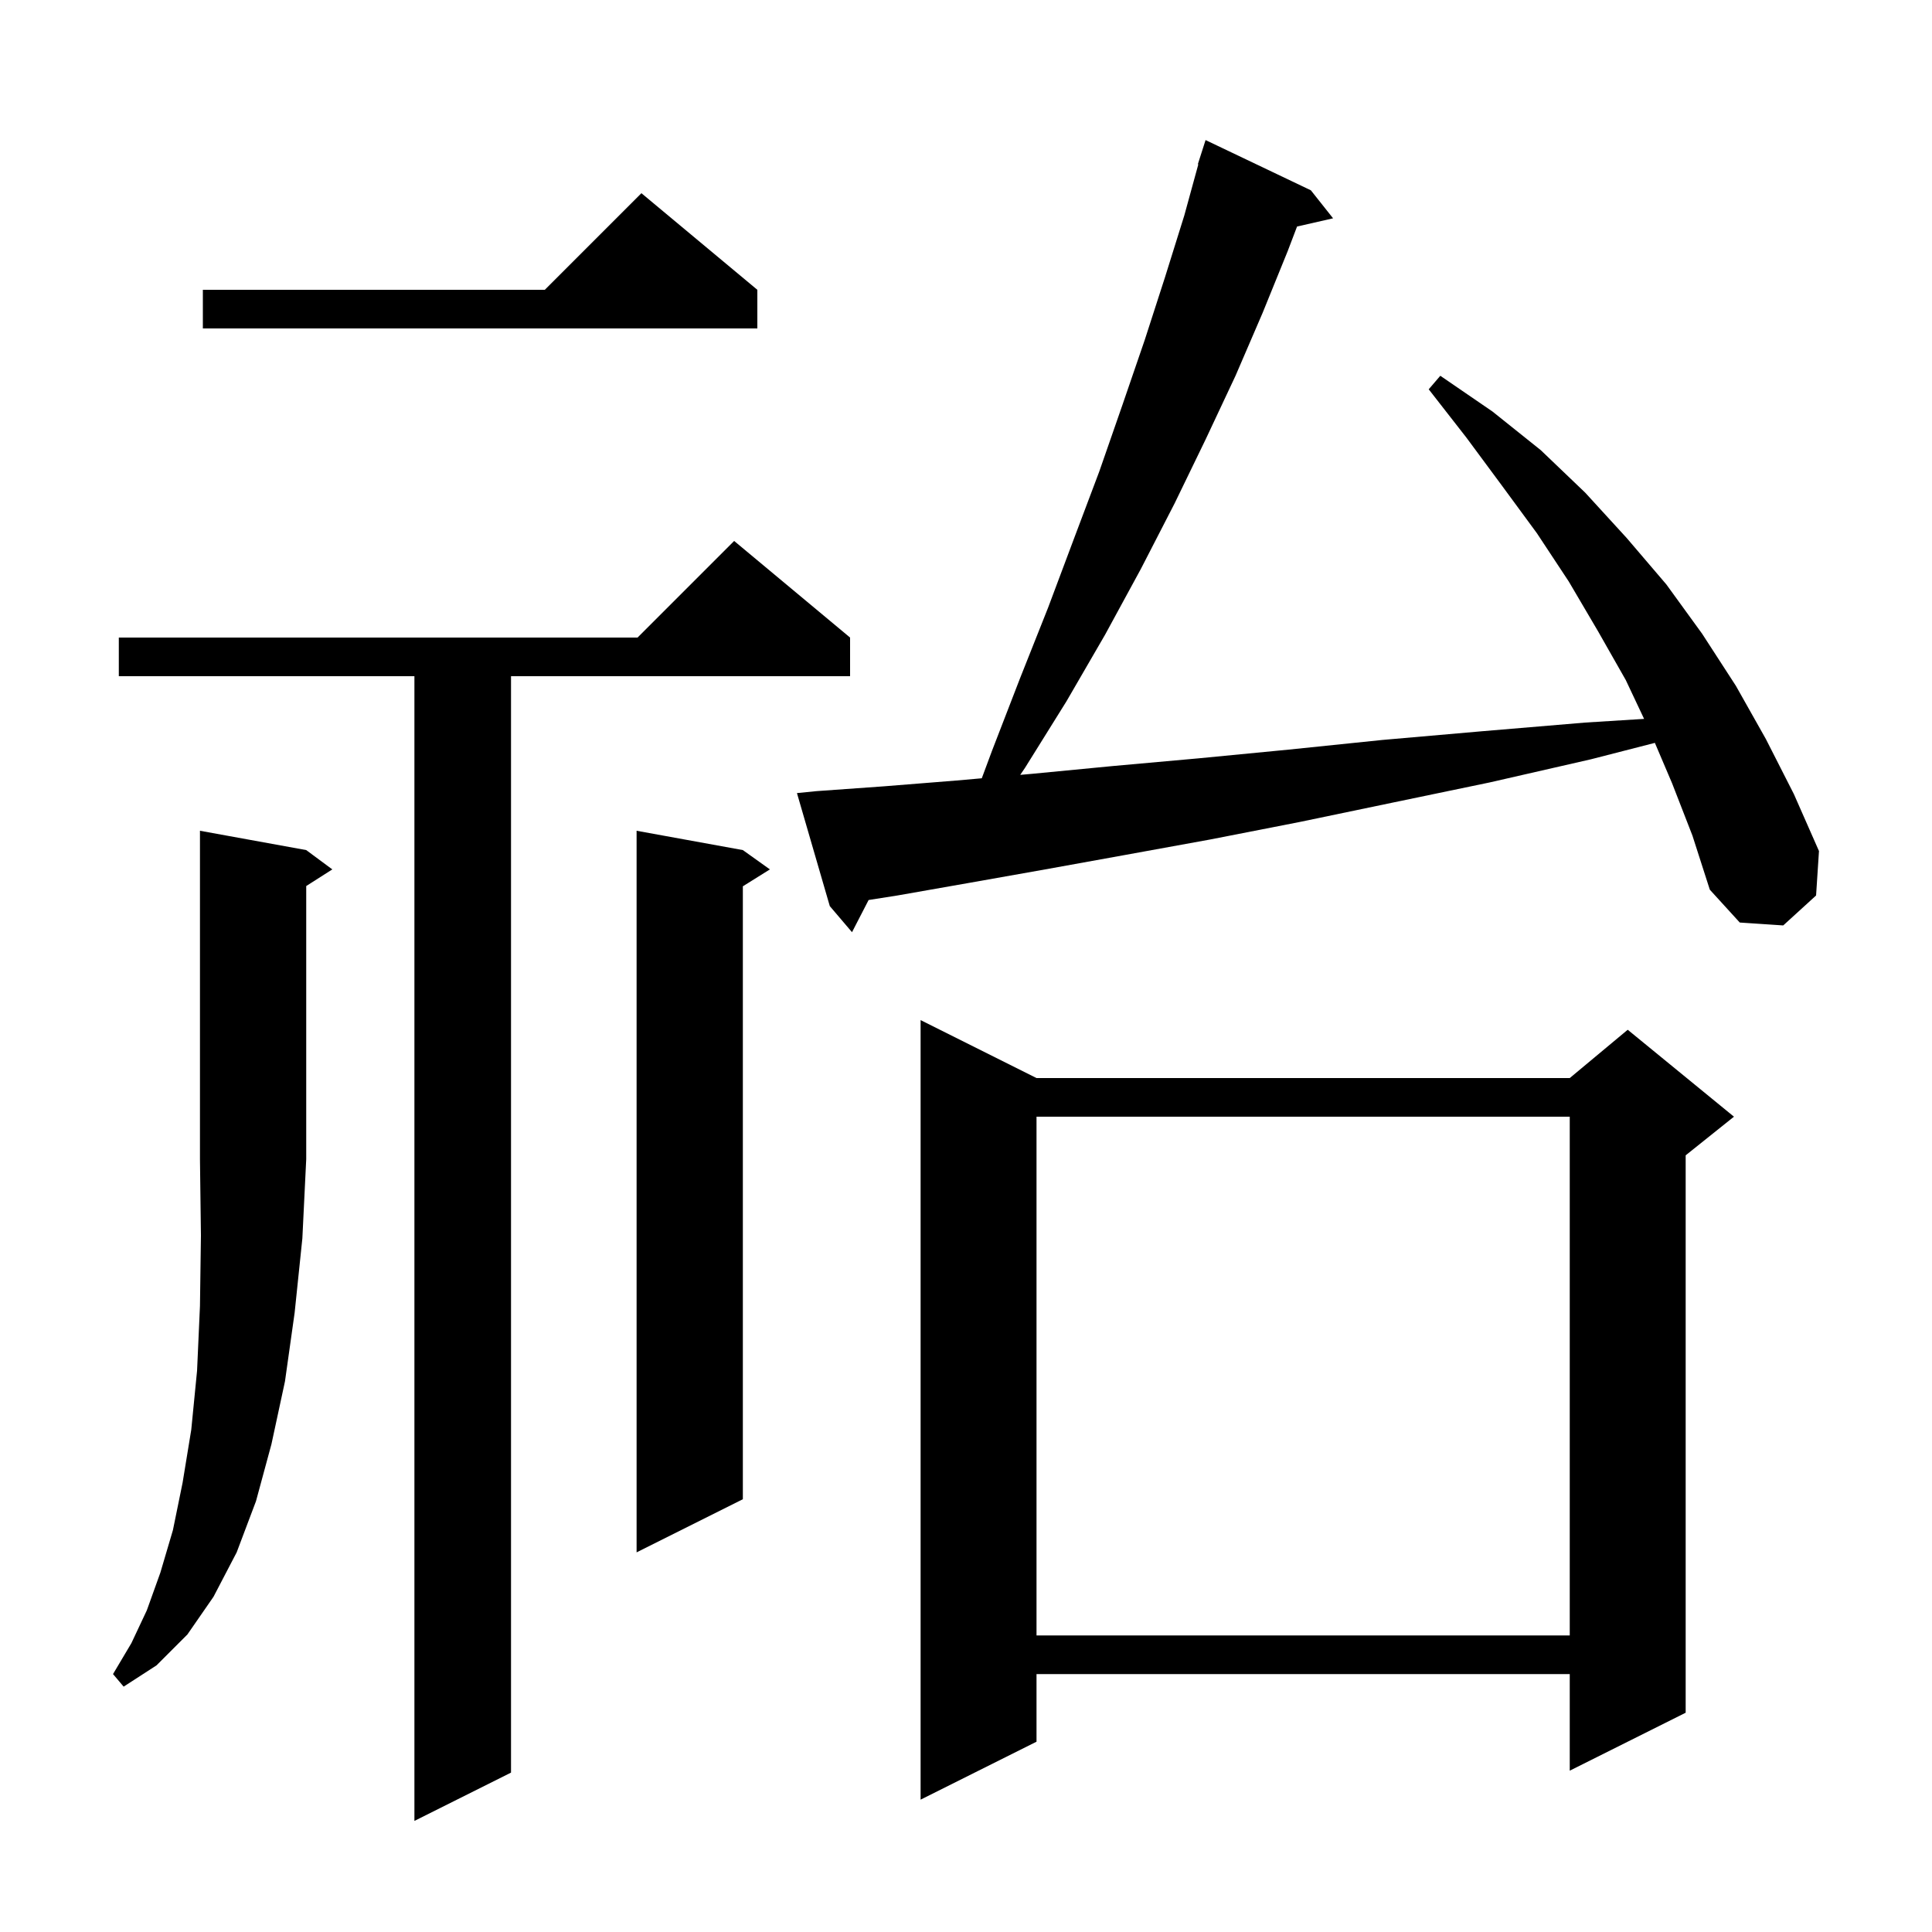<svg xmlns="http://www.w3.org/2000/svg" xmlns:xlink="http://www.w3.org/1999/xlink" version="1.1" baseProfile="full" viewBox="0 0 200 200" width="200" height="200"><g fill="currentColor"><path d="M 88.0 66.0 L 88.0 70.0 L 52.9 70.0 L 52.9 183.5 L 42.9 188.5 L 42.9 70.0 L 12.3 70.0 L 12.3 66.0 L 66.0 66.0 L 76.0 56.0 Z M 107.3 111.6 L 162.5 111.6 L 168.5 106.6 L 179.5 115.6 L 174.5 119.6 L 174.5 177.3 L 162.5 183.3 L 162.5 173.3 L 107.3 173.3 L 107.3 180.3 L 95.3 186.3 L 95.3 105.6 Z M 31.7 88.0 L 34.4 90.0 L 31.7 91.723 L 31.7 120.0 L 31.3 128.2 L 30.5 135.9 L 29.5 143.0 L 28.1 149.5 L 26.5 155.4 L 24.5 160.7 L 22.1 165.3 L 19.4 169.2 L 16.2 172.4 L 12.8 174.6 L 11.7 173.3 L 13.6 170.1 L 15.2 166.7 L 16.6 162.8 L 17.9 158.4 L 18.9 153.5 L 19.8 148.0 L 20.4 141.9 L 20.7 135.2 L 20.8 127.9 L 20.7 120.0 L 20.7 86.0 Z M 107.3 115.6 L 107.3 169.3 L 162.5 169.3 L 162.5 115.6 Z M 76.9 88.0 L 79.7 90.0 L 76.9 91.75 L 76.9 155.2 L 65.9 160.7 L 65.9 86.0 Z M 173.1 81.1 L 171.312 76.902 L 164.7 78.6 L 154.2 81.0 L 144.1 83.1 L 134.5 85.1 L 125.3 86.9 L 116.5 88.5 L 108.2 90.0 L 100.3 91.4 L 92.9 92.7 L 89.918 93.169 L 88.2 96.5 L 85.9 93.8 L 82.5 82.1 L 84.5 81.9 L 91.5 81.4 L 99.0 80.8 L 101.634 80.567 L 102.7 77.7 L 105.6 70.2 L 108.5 62.9 L 111.2 55.7 L 113.8 48.8 L 116.2 41.9 L 118.5 35.2 L 120.6 28.7 L 122.6 22.3 L 124.05 17.012 L 124.0 17.0 L 124.8 14.5 L 135.7 19.7 L 138.0 22.6 L 134.271 23.45 L 133.3 26.0 L 130.7 32.4 L 127.9 38.9 L 124.8 45.5 L 121.6 52.1 L 118.1 58.9 L 114.4 65.7 L 110.4 72.6 L 106.1 79.5 L 105.614 80.214 L 106.9 80.1 L 115.2 79.3 L 124.1 78.5 L 133.4 77.6 L 143.1 76.6 L 153.4 75.7 L 164.1 74.8 L 170.196 74.419 L 168.3 70.4 L 165.4 65.3 L 162.4 60.2 L 159.1 55.2 L 155.5 50.3 L 151.8 45.3 L 147.9 40.3 L 149.1 38.9 L 154.5 42.6 L 159.5 46.6 L 164.1 51.0 L 168.4 55.7 L 172.5 60.5 L 176.2 65.6 L 179.7 71.0 L 182.8 76.5 L 185.7 82.2 L 188.3 88.1 L 188.0 92.7 L 184.6 95.8 L 180.1 95.5 L 177.0 92.1 L 175.2 86.5 Z M 78.4 30.0 L 78.4 34.0 L 21.0 34.0 L 21.0 30.0 L 56.4 30.0 L 66.4 20.0 Z "/></g></svg>